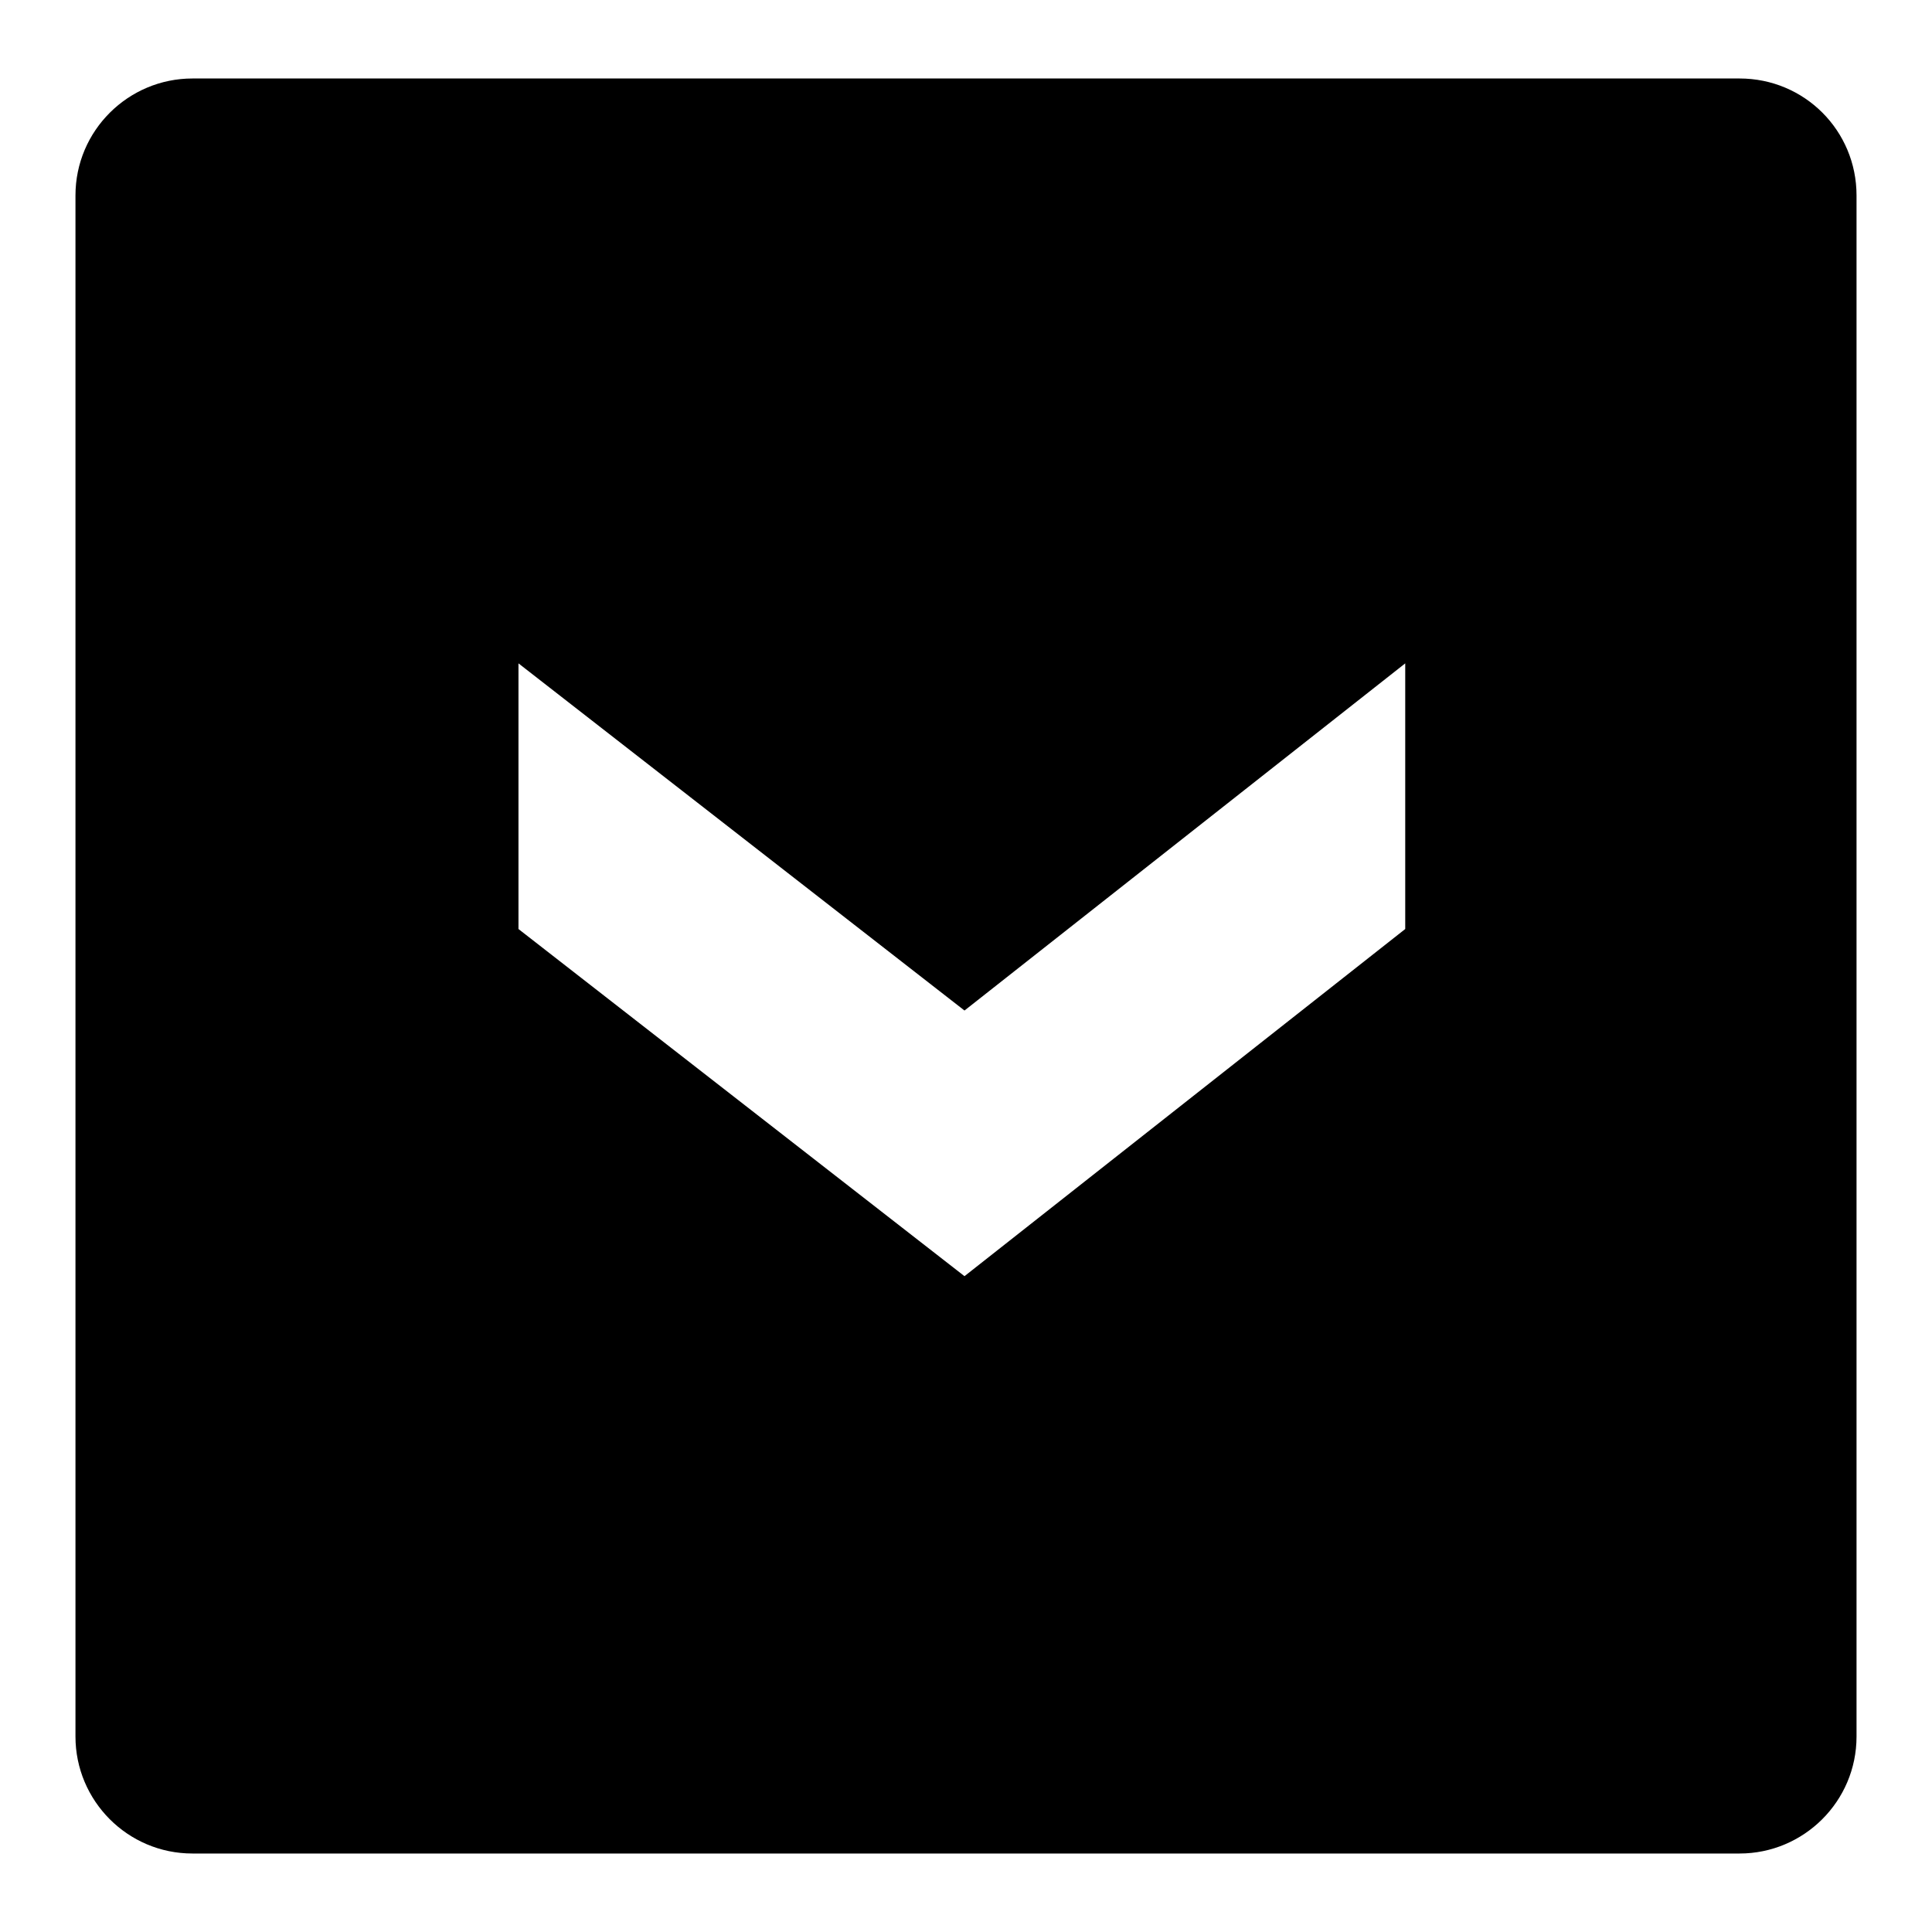 <?xml version="1.0" encoding="utf-8"?>
<!-- Svg Vector Icons : http://www.onlinewebfonts.com/icon -->
<!DOCTYPE svg PUBLIC "-//W3C//DTD SVG 1.1//EN" "http://www.w3.org/Graphics/SVG/1.1/DTD/svg11.dtd">
<svg version="1.1" xmlns="http://www.w3.org/2000/svg" xmlns:xlink="http://www.w3.org/1999/xlink" x="0px" y="0px" viewBox="0 0 256 256" enable-background="new 0 0 256 256" xml:space="preserve">
<g><g><path fill="#000000" d="M230.5,10.4h-205c-8.5,0-15.5,6.9-15.5,15.5v204.2c0,8.5,6.9,15.5,15.5,15.5h205c8.5,0,15.5-6.9,15.5-15.5V25.9C246,17.3,239.1,10.4,230.5,10.4z M186.2,123.1l-58.4,46l-59.1-46V87.9l59.1,46l58.4-46L186.2,123.1L186.2,123.1z"/></g></g>
</svg>